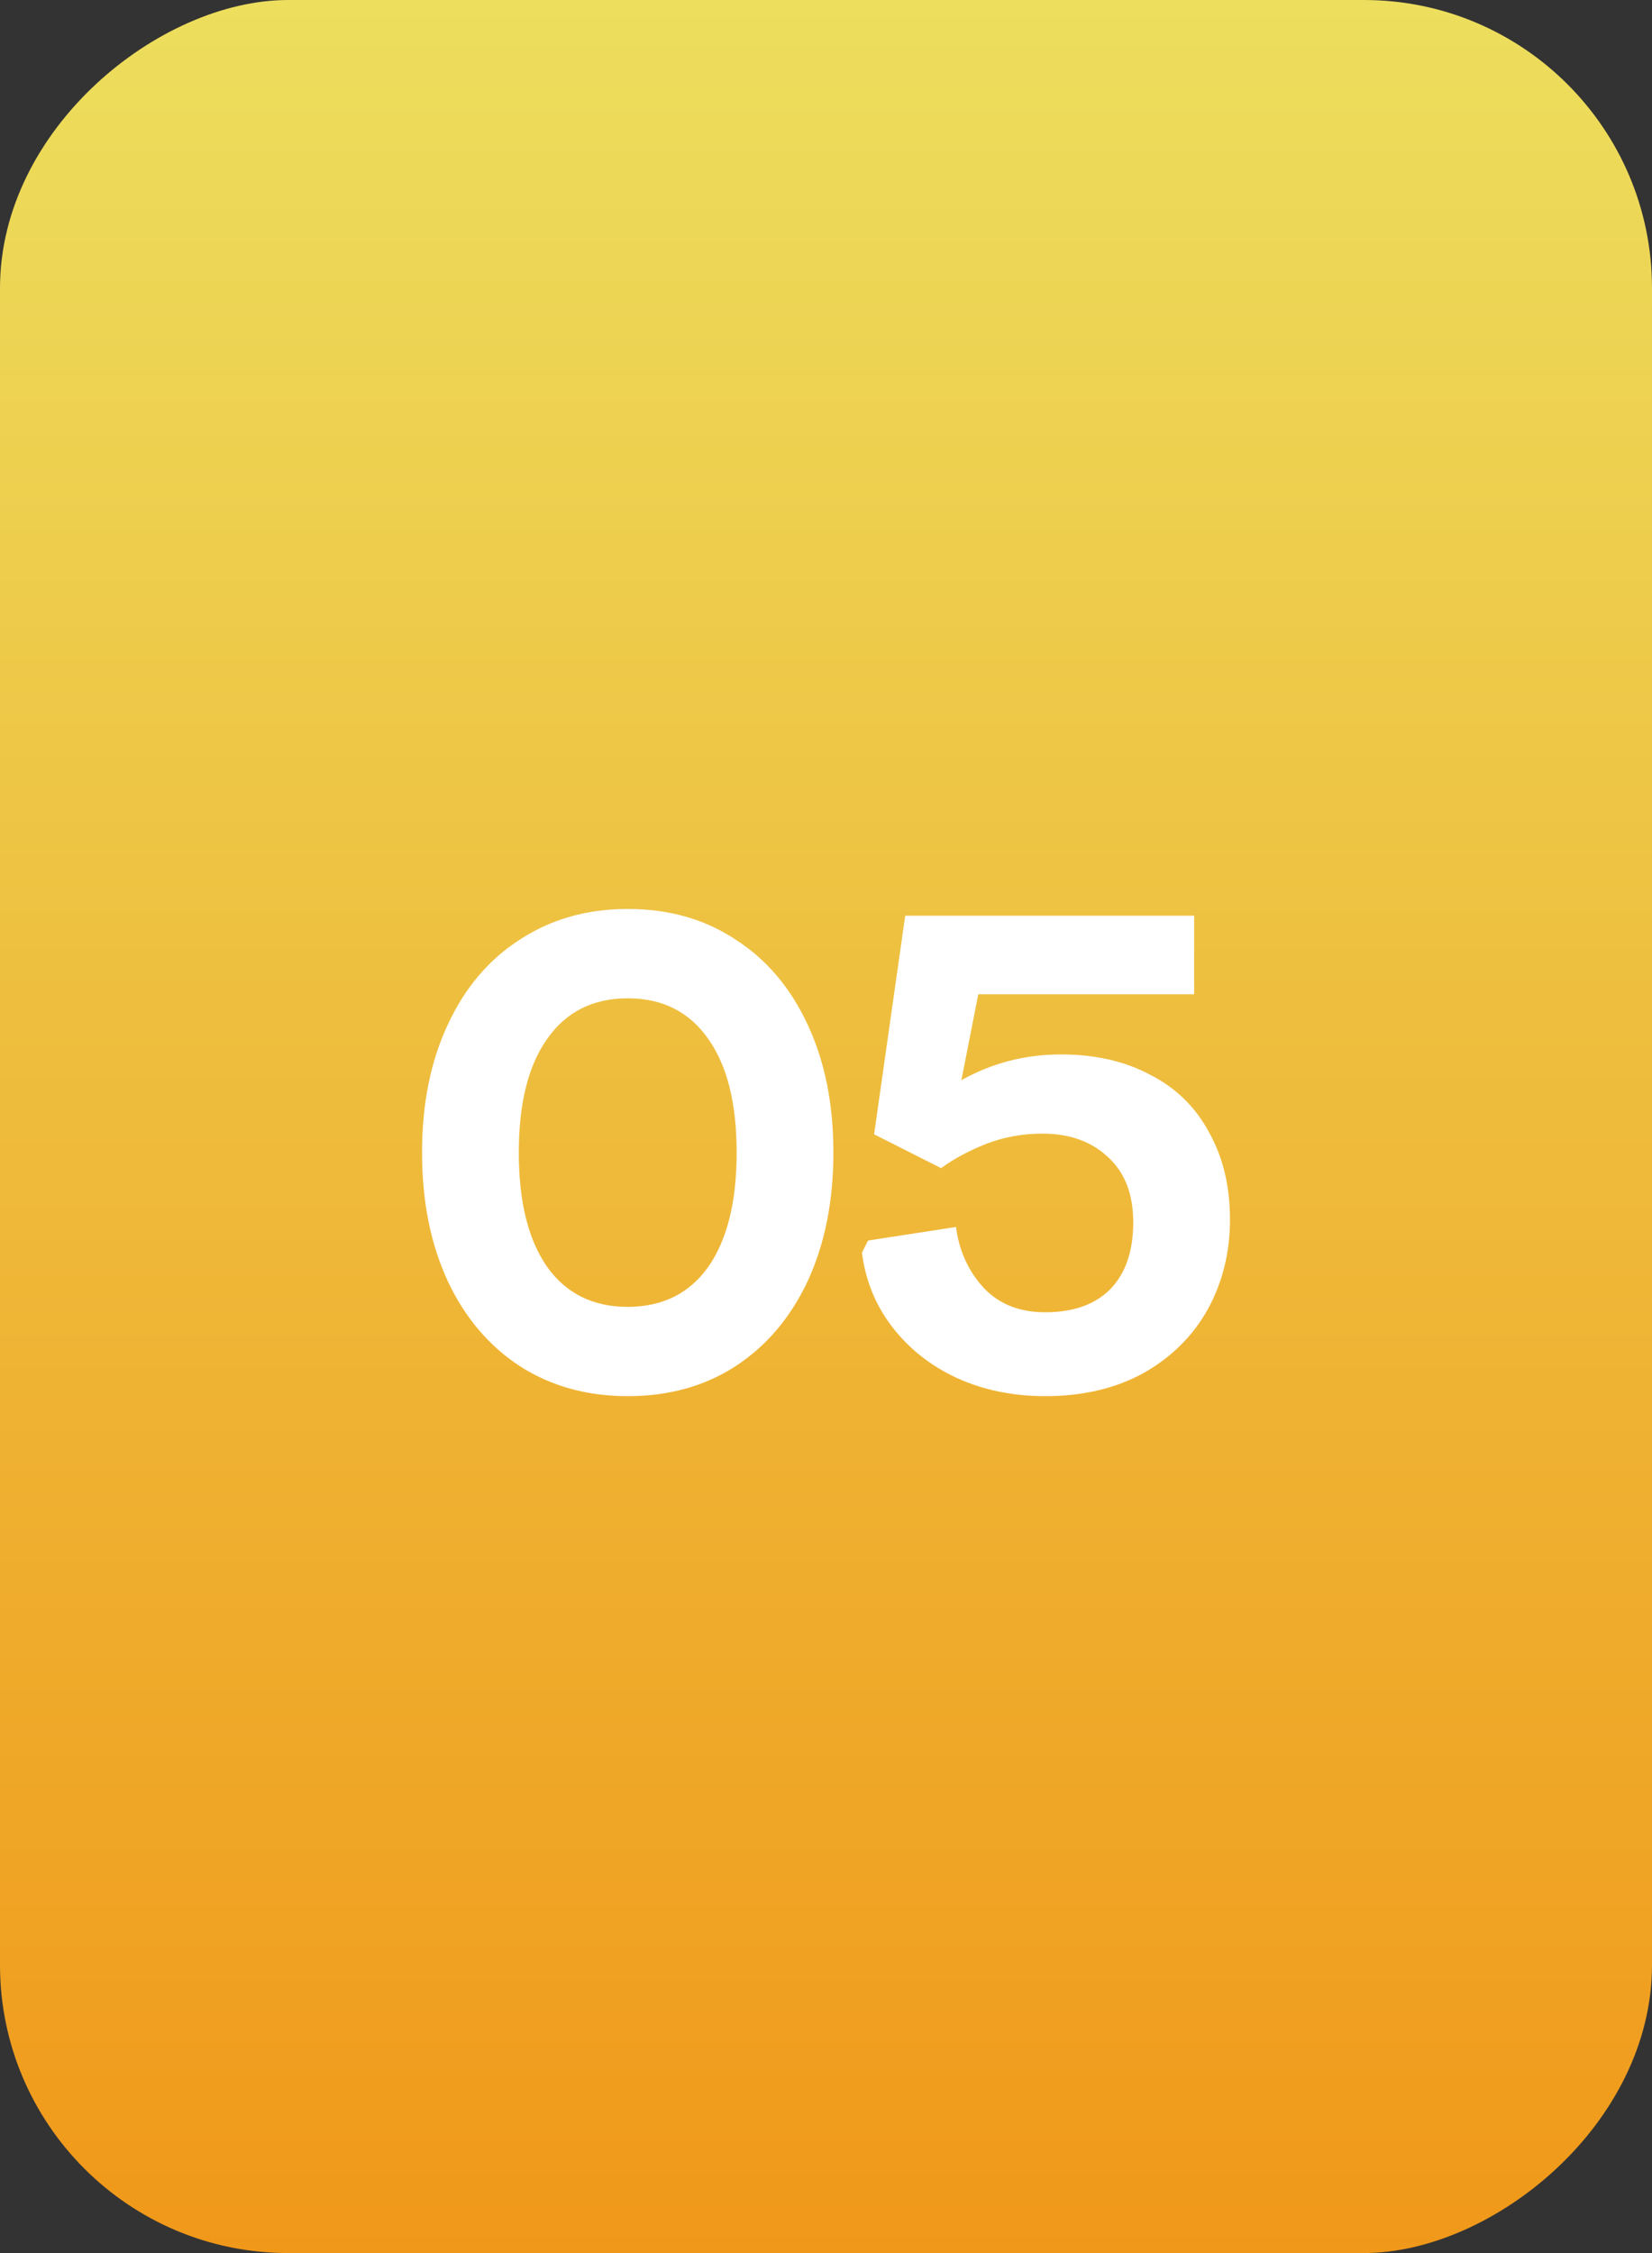 <?xml version="1.0" encoding="UTF-8"?> <svg xmlns="http://www.w3.org/2000/svg" width="44" height="60" viewBox="0 0 44 60" fill="none"><rect x="0" y="0" width="44" height="60" fill="#333333" stroke="none"/><rect y="60" width="60" height="44" rx="7.673" transform="rotate(-90 0 60)" fill="url(#paint0_linear_1186_23641)"></rect><g style="mix-blend-mode:soft-light"><path d="M16.719 37.18C15.638 37.18 14.682 36.916 13.854 36.387C13.025 35.847 12.382 35.09 11.926 34.117C11.469 33.132 11.241 31.991 11.241 30.693C11.241 29.396 11.469 28.261 11.926 27.288C12.382 26.302 13.025 25.546 13.854 25.017C14.682 24.476 15.638 24.206 16.719 24.206C17.812 24.206 18.767 24.476 19.584 25.017C20.413 25.546 21.055 26.302 21.512 27.288C21.968 28.261 22.197 29.396 22.197 30.693C22.197 31.991 21.968 33.132 21.512 34.117C21.055 35.09 20.413 35.847 19.584 36.387C18.767 36.916 17.812 37.18 16.719 37.18ZM16.719 34.802C17.644 34.802 18.358 34.447 18.863 33.739C19.368 33.018 19.62 32.003 19.62 30.693C19.62 29.384 19.368 28.375 18.863 27.666C18.358 26.945 17.644 26.585 16.719 26.585C15.794 26.585 15.079 26.945 14.574 27.666C14.07 28.375 13.818 29.384 13.818 30.693C13.818 32.003 14.07 33.018 14.574 33.739C15.079 34.447 15.794 34.802 16.719 34.802ZM27.84 37.18C26.975 37.18 26.189 37.018 25.48 36.694C24.783 36.369 24.212 35.919 23.768 35.342C23.323 34.766 23.053 34.105 22.957 33.36L23.119 33.036L25.462 32.675C25.546 33.312 25.792 33.853 26.201 34.297C26.609 34.73 27.155 34.946 27.84 34.946C28.585 34.946 29.162 34.742 29.57 34.333C29.979 33.913 30.183 33.318 30.183 32.549C30.183 31.804 29.961 31.228 29.516 30.819C29.072 30.399 28.489 30.189 27.768 30.189C27.24 30.189 26.741 30.279 26.273 30.459C25.816 30.639 25.414 30.855 25.065 31.108L23.281 30.207L24.11 24.386H31.805V26.477H26.056L25.606 28.765C26.423 28.309 27.306 28.08 28.255 28.08C29.168 28.08 29.961 28.261 30.633 28.621C31.318 28.969 31.841 29.48 32.201 30.153C32.573 30.813 32.76 31.588 32.76 32.477C32.76 33.354 32.561 34.153 32.165 34.874C31.768 35.583 31.198 36.147 30.453 36.568C29.708 36.976 28.837 37.18 27.84 37.18Z" fill="white"></path></g><defs><linearGradient id="paint0_linear_1186_23641" x1="0" y1="104" x2="60" y2="104" gradientUnits="userSpaceOnUse"><stop stop-color="#F09819"></stop><stop offset="1" stop-color="#EDDE5D"></stop></linearGradient></defs></svg> 